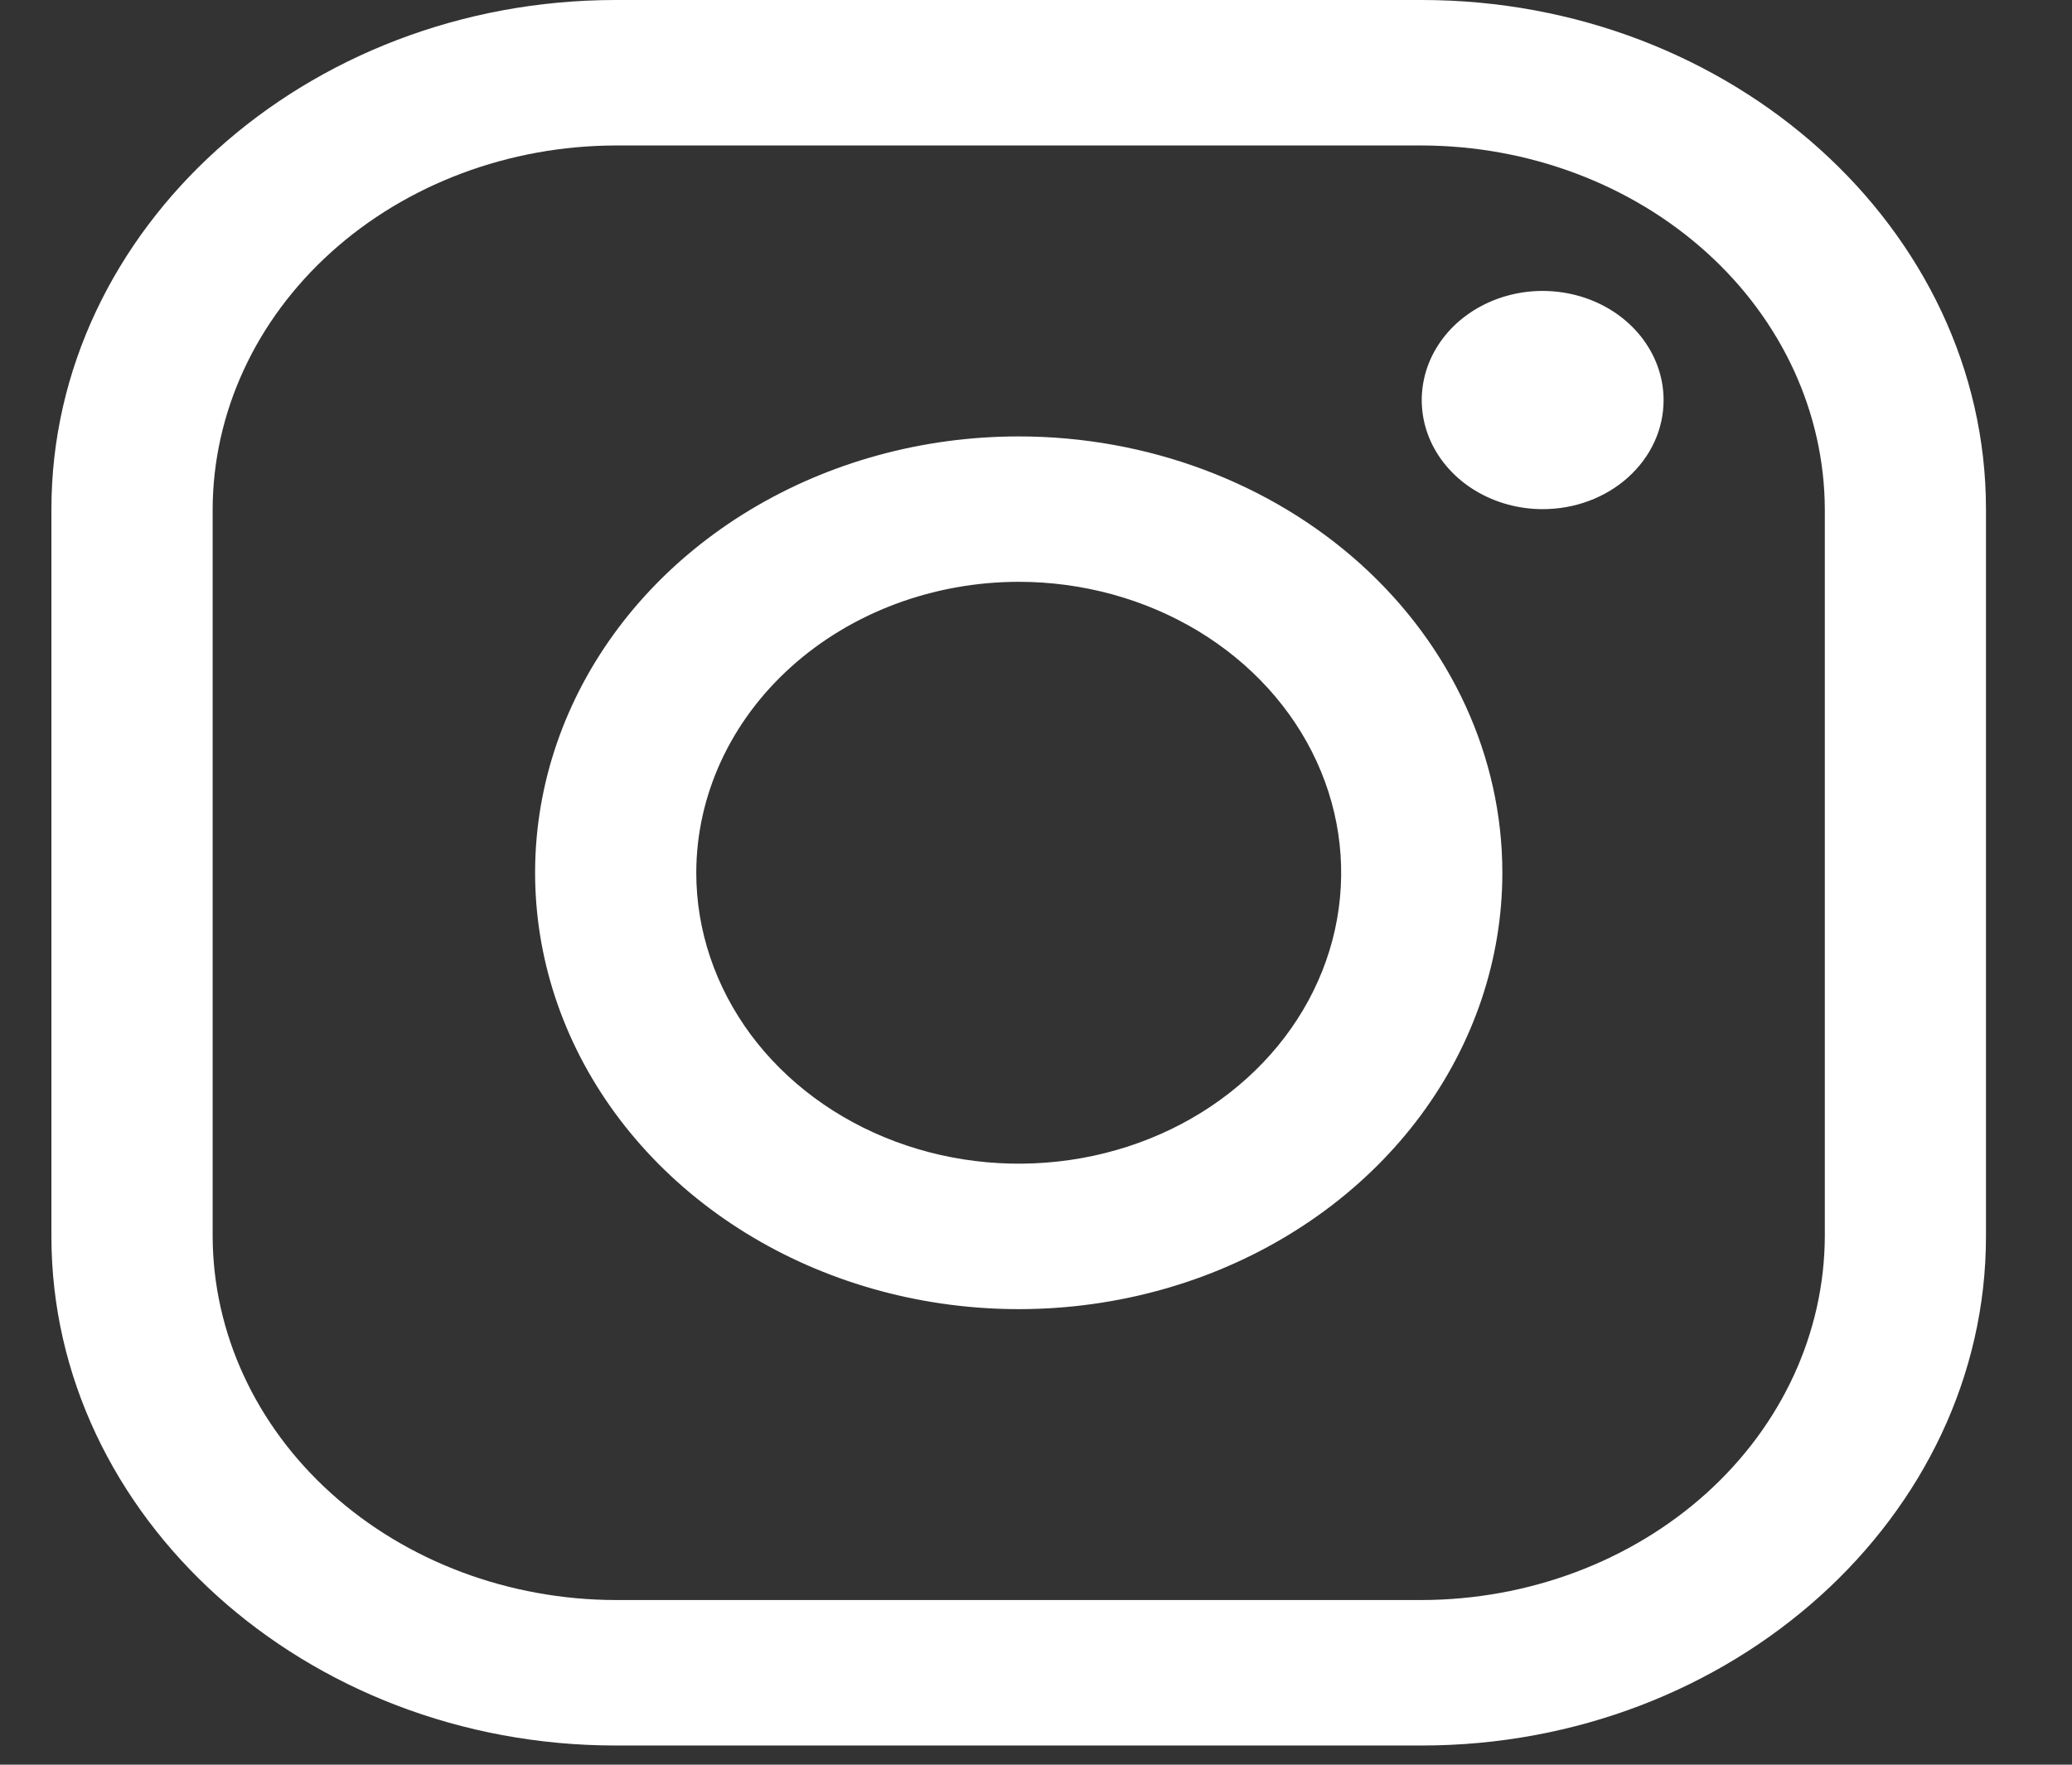 <svg width="27" height="23" viewBox="0 0 27 23" fill="none" xmlns="http://www.w3.org/2000/svg">
<rect x="0" y="0" width="27" height="23" fill="#333333" stroke="none"/>
<g clip-path="url(#clip0_2_632)">
<path d="M18.526 1.896C19.918 1.899 21.252 2.4 22.236 3.288C23.22 4.176 23.774 5.38 23.779 6.636V16.114C23.774 17.37 23.22 18.574 22.236 19.462C21.252 20.35 19.918 20.851 18.526 20.854H8.023C6.631 20.851 5.298 20.35 4.314 19.462C3.33 18.574 2.775 17.37 2.771 16.114V6.636C2.775 5.38 3.33 4.176 4.314 3.288C5.298 2.4 6.631 1.899 8.023 1.896H18.526ZM18.526 0H8.023C3.979 0 0.67 2.986 0.67 6.636V16.114C0.67 19.764 3.979 22.75 8.023 22.75H18.526C22.57 22.75 25.879 19.764 25.879 16.114V6.636C25.879 2.986 22.57 0 18.526 0Z" fill="white"/>
<path d="M20.102 6.636C19.79 6.636 19.486 6.552 19.227 6.396C18.968 6.24 18.766 6.018 18.646 5.758C18.527 5.498 18.496 5.212 18.557 4.936C18.617 4.661 18.768 4.407 18.988 4.208C19.208 4.01 19.489 3.874 19.795 3.819C20.1 3.764 20.417 3.793 20.705 3.9C20.993 4.008 21.239 4.19 21.412 4.424C21.585 4.658 21.678 4.933 21.678 5.214C21.678 5.401 21.638 5.586 21.559 5.758C21.48 5.931 21.363 6.088 21.217 6.22C21.071 6.352 20.897 6.457 20.706 6.528C20.514 6.6 20.309 6.636 20.102 6.636ZM13.275 7.583C14.106 7.583 14.918 7.806 15.609 8.222C16.3 8.639 16.839 9.231 17.157 9.924C17.475 10.617 17.558 11.379 17.396 12.115C17.234 12.851 16.834 13.526 16.246 14.056C15.658 14.587 14.91 14.948 14.095 15.094C13.28 15.24 12.435 15.165 11.667 14.878C10.899 14.591 10.243 14.105 9.781 13.482C9.32 12.858 9.073 12.125 9.073 11.375C9.074 10.37 9.517 9.406 10.305 8.695C11.093 7.984 12.161 7.584 13.275 7.583ZM13.275 5.688C12.028 5.688 10.81 6.021 9.774 6.646C8.737 7.271 7.929 8.159 7.452 9.199C6.975 10.238 6.851 11.382 7.094 12.485C7.337 13.588 7.937 14.601 8.819 15.397C9.7 16.192 10.823 16.734 12.045 16.953C13.268 17.173 14.535 17.06 15.687 16.63C16.838 16.199 17.823 15.47 18.515 14.535C19.207 13.6 19.577 12.5 19.577 11.375C19.577 9.867 18.913 8.42 17.731 7.353C16.549 6.287 14.946 5.688 13.275 5.688Z" fill="white"/>
</g>
<defs>
<clipPath id="clip0_2_632">
<rect width="25.609" height="23" fill="white" transform="translate(0.67)"/>
</clipPath>
</defs>
</svg>
